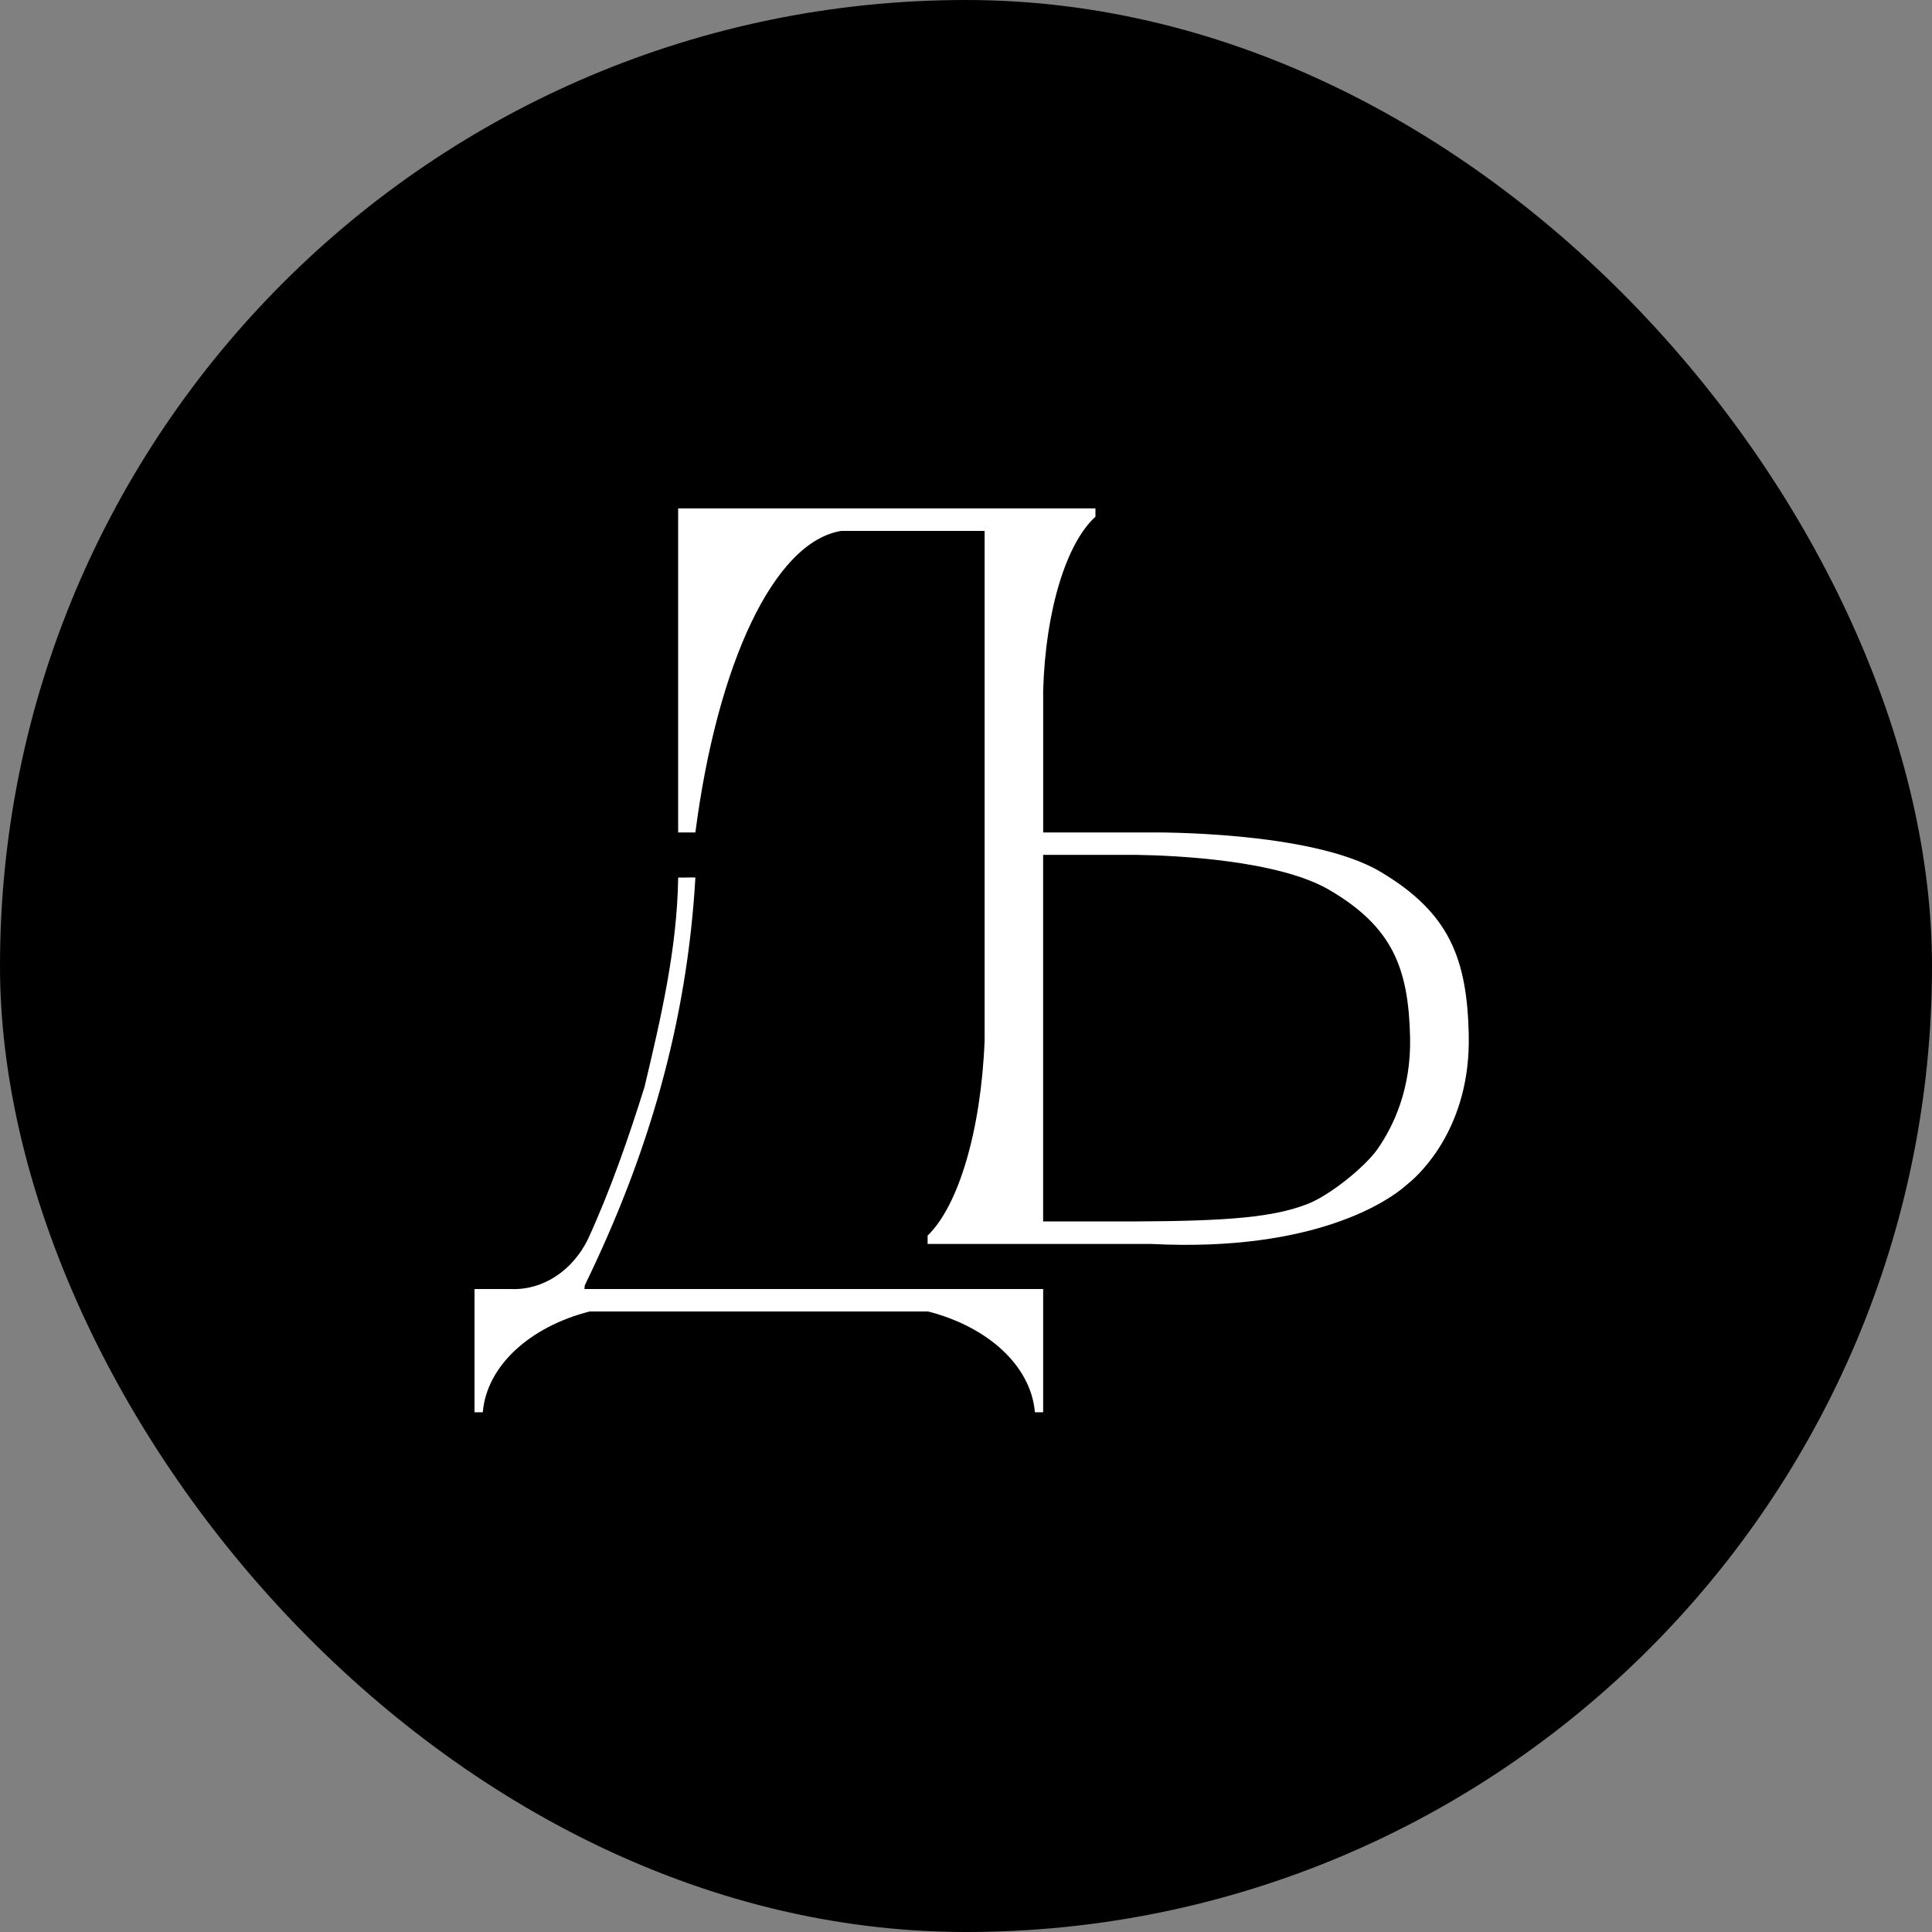 <?xml version="1.0" encoding="UTF-8"?> <svg xmlns="http://www.w3.org/2000/svg" width="171" height="171" viewBox="0 0 171 171" fill="none"><rect x="0" y="0" width="171" height="171" fill="#808080" stroke="none"/><rect width="171" height="171" rx="85.5" fill="#374C62" style="fill:#374C62;fill:color(display-p3 0.216 0.298 0.384);fill-opacity:1;"></rect><path fill-rule="evenodd" clip-rule="evenodd" d="M52.046 109.667C50.707 112.415 48.106 114.198 45.259 114.093H42V125H42.732C43.078 120.875 46.915 117.42 52.189 116.078H82.14C87.414 117.42 91.252 120.875 91.598 125H92.329V114.093H91.598H51.725L51.76 113.758C57.364 102.261 60.803 90.558 61.549 77.668C61.243 77.657 61.016 77.663 60.789 77.668C60.562 77.674 60.334 77.68 60.025 77.668C59.933 83.969 58.496 90.102 57.046 96.205C55.602 100.808 54.036 105.317 52.046 109.667Z" fill="white" style="fill:white;fill-opacity:1;"></path><path d="M130 91.599C129.842 84.839 128.305 80.793 122.163 77.148C116.021 73.504 101.872 73.68 101.872 73.68H92.331V61.105C92.537 53.988 94.403 48.04 96.957 45.737V45H60.023V73.68H61.548C63.475 58.802 68.483 47.961 74.458 46.99H87.148V92.102C86.829 100.11 84.818 106.746 82.102 109.363V110.1H101.867C116.626 110.858 123.074 106.084 124.283 105.056C124.428 104.933 124.572 104.809 124.717 104.69C125.76 103.825 130.184 99.669 129.996 91.603L130 91.599ZM121.918 101.712C120.853 103.234 117.73 105.802 115.684 106.583C112.749 107.704 108.964 108.083 100.264 108.11H92.326V75.666H100.685C103.957 75.719 113.143 76.111 117.682 78.781C123.263 82.059 124.66 85.695 124.805 91.775C124.914 96.373 123.333 99.686 121.918 101.712Z" fill="white" style="fill:white;fill-opacity:1;"></path></svg> 